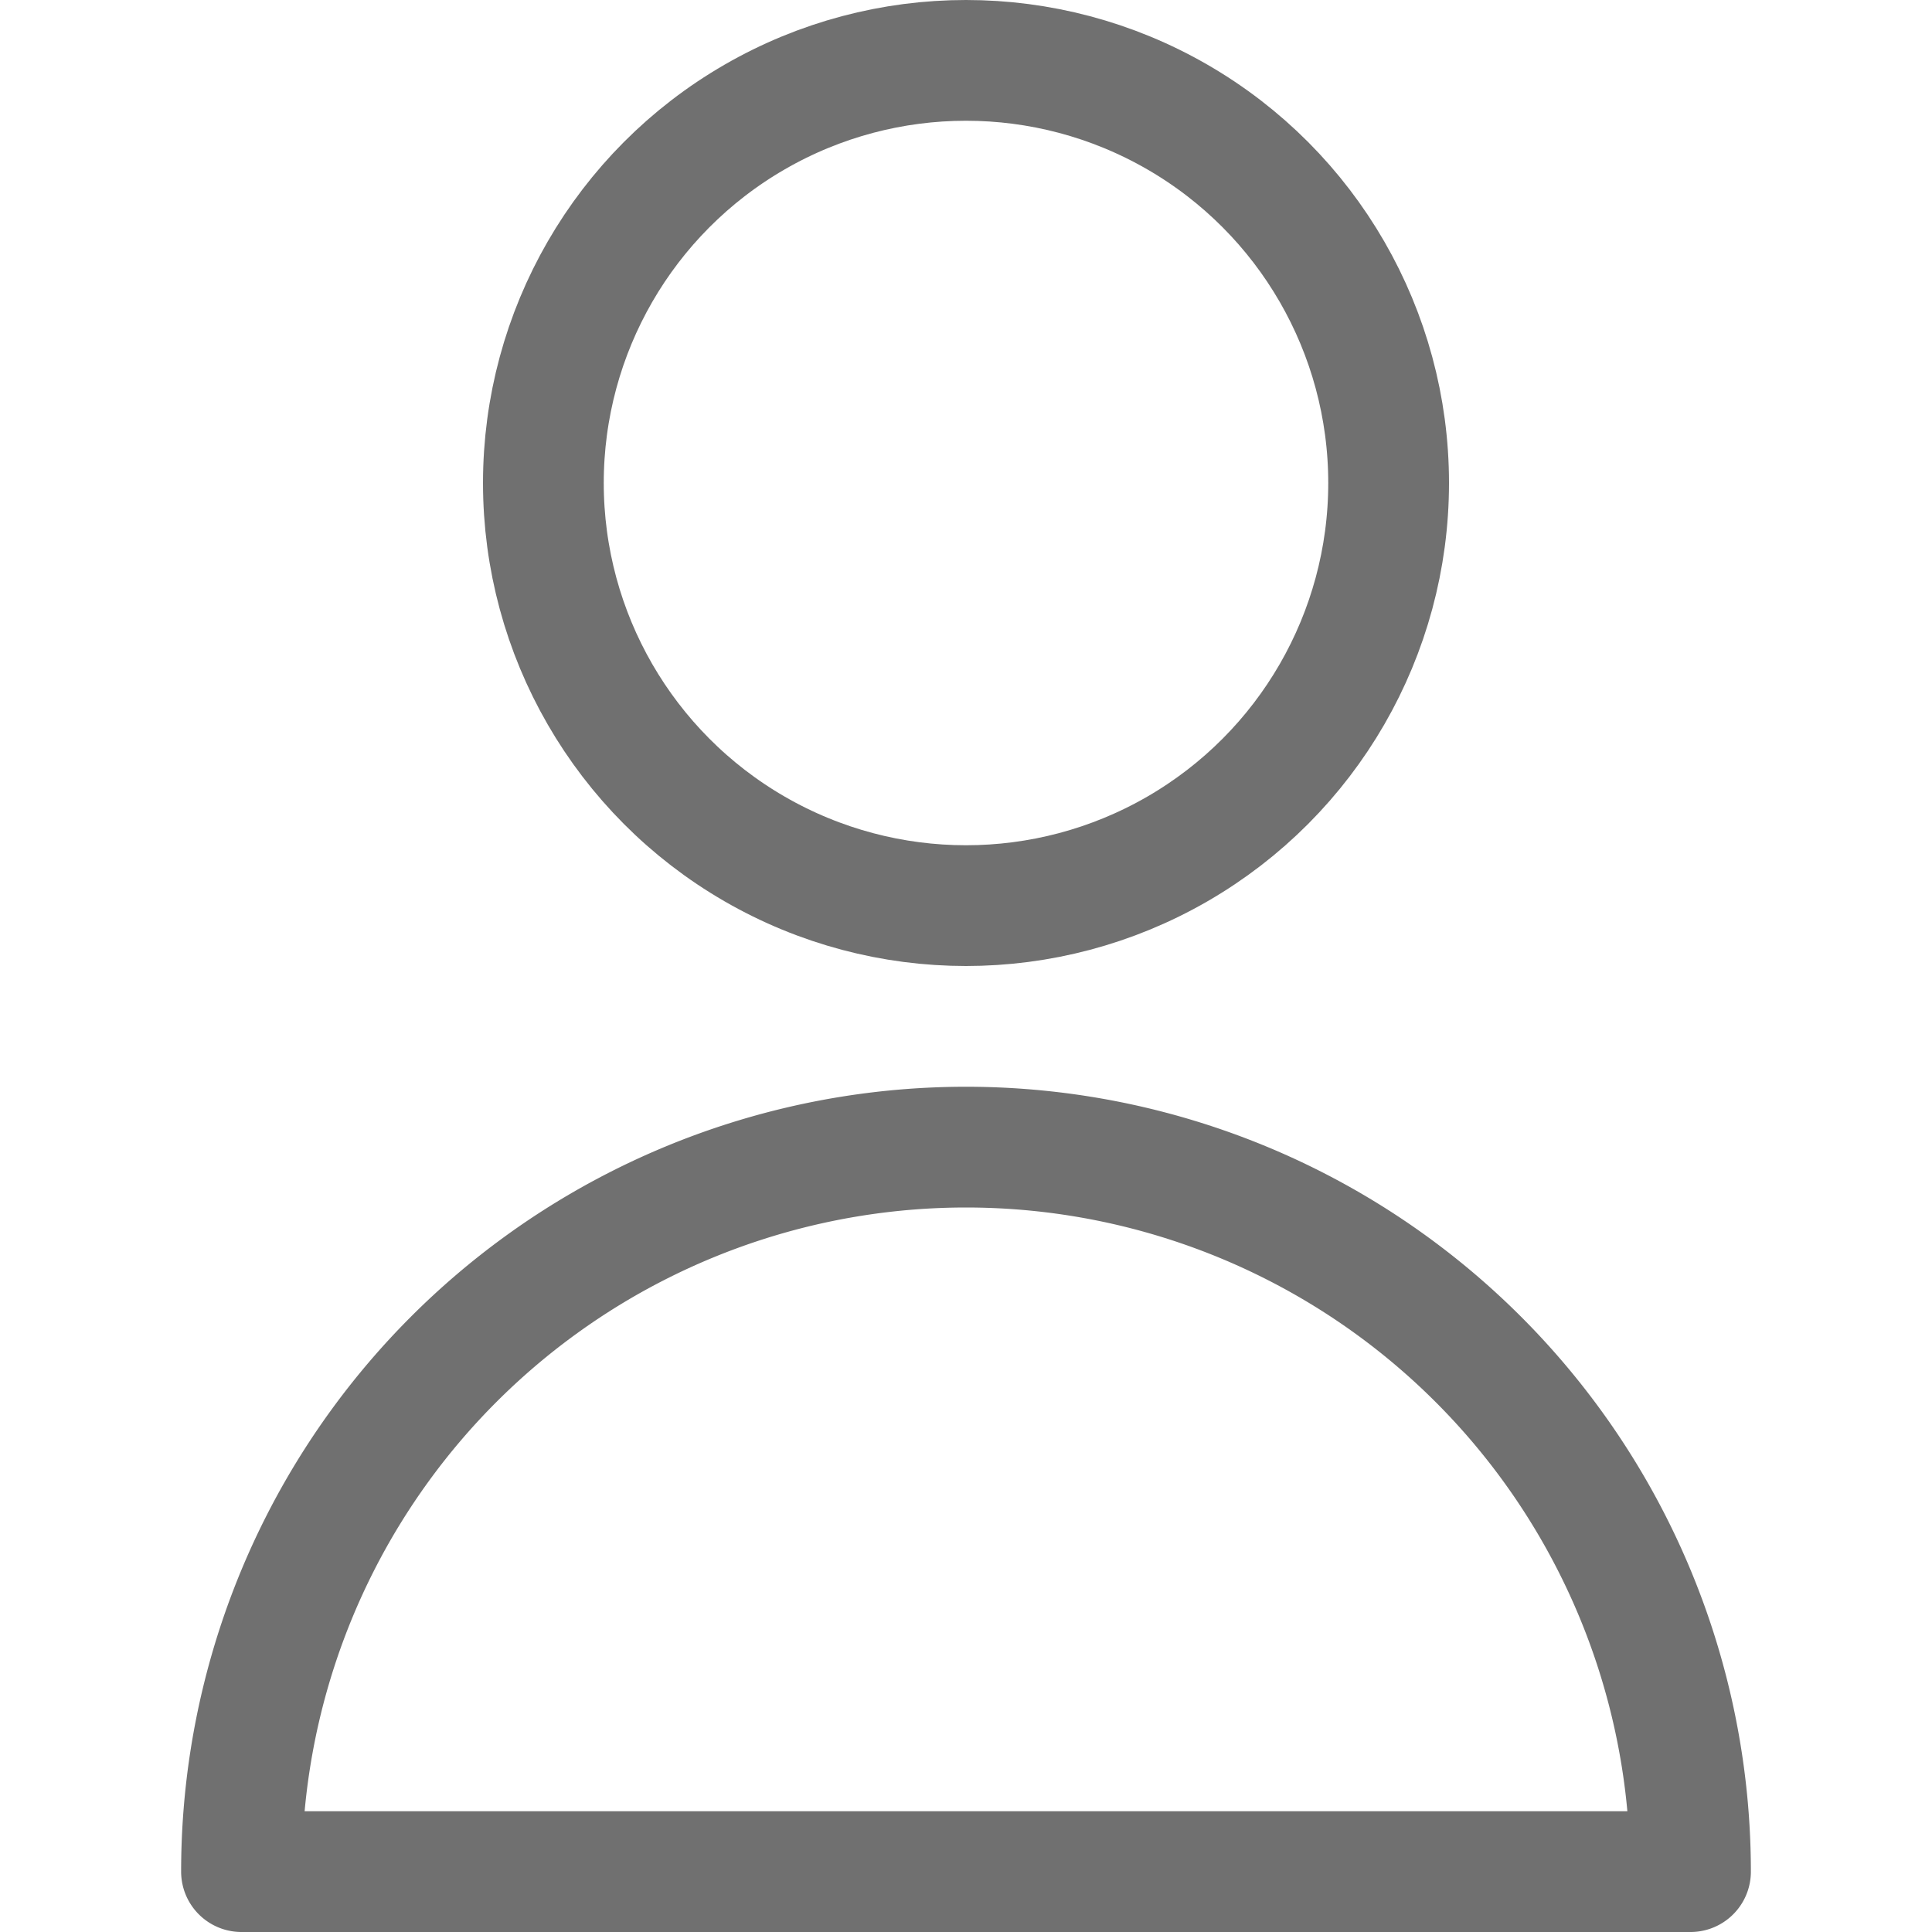 <svg viewBox="0 0 32 32" xmlns="http://www.w3.org/2000/svg"><defs><style>.cls-1{fill:none;stroke:#707070;stroke-linecap:round;stroke-linejoin:round;stroke-width:2px}</style></defs><g data-name="78-user" id="_78-user"><circle class="cls-1" cx="16" cy="8" r="7"/><path class="cls-1" d="M28 31a12 12 0 00-24 0z"/></g></svg>
